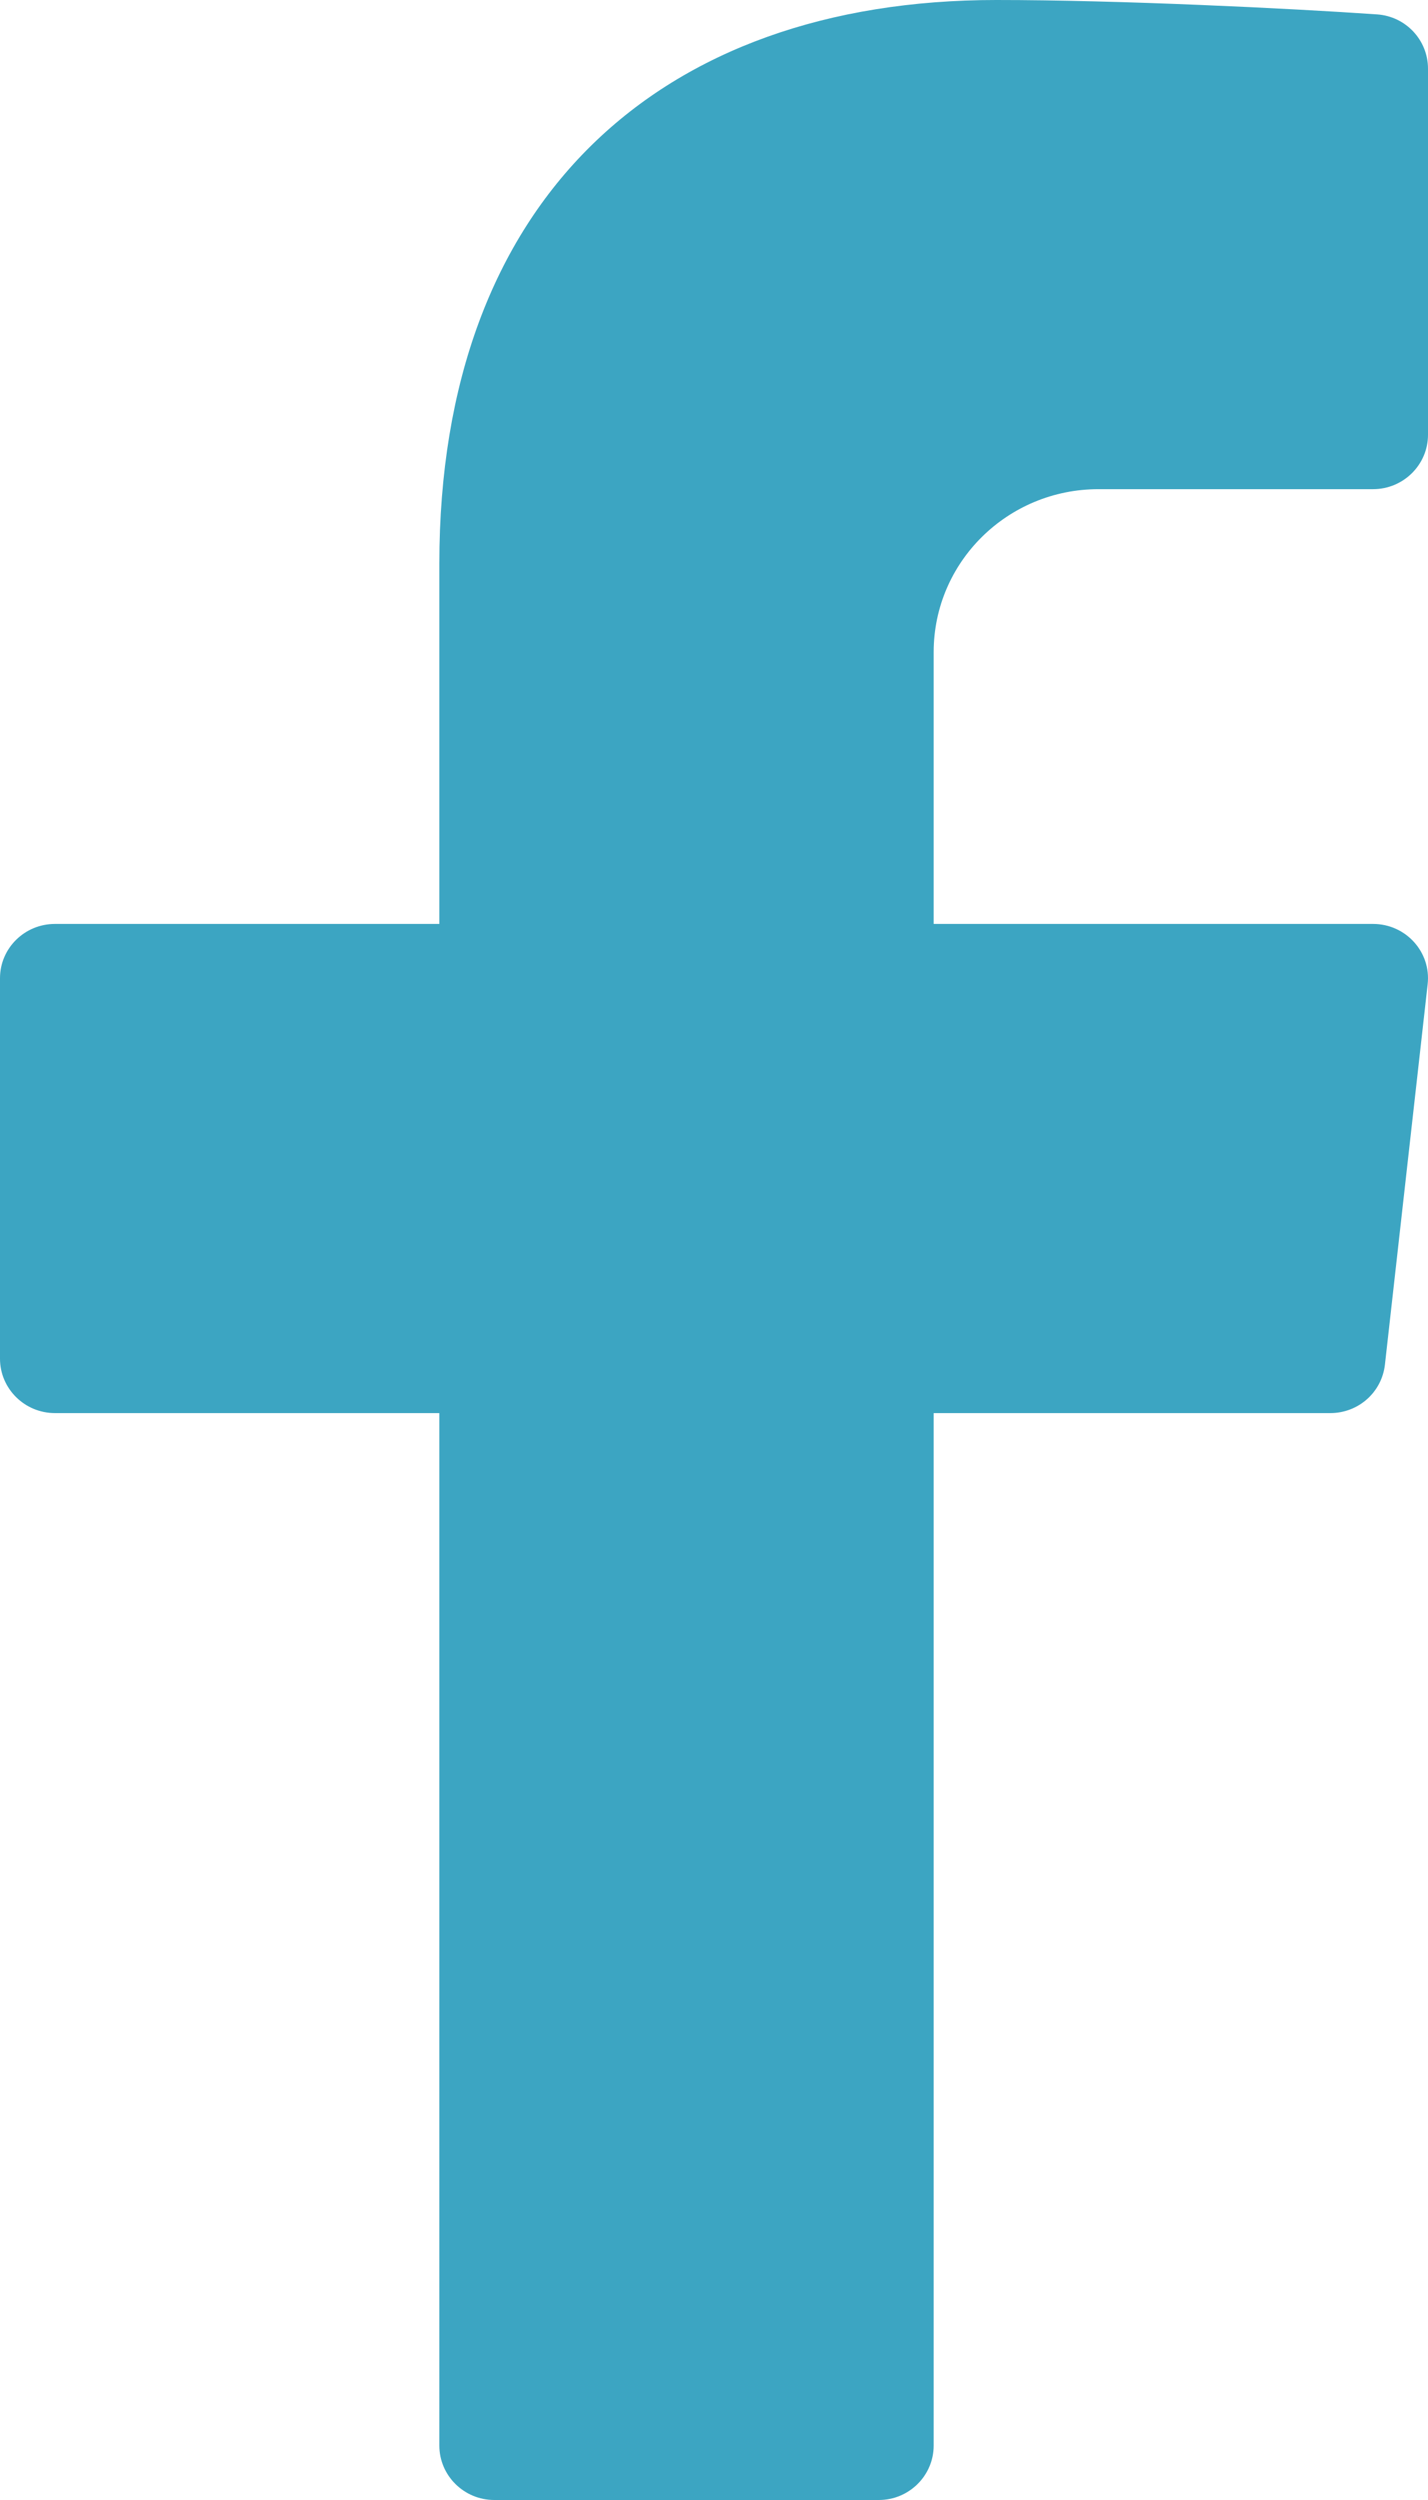 <?xml version="1.0" encoding="UTF-8"?>
<svg width="12px" height="21px" viewBox="0 0 12 21" version="1.1" xmlns="http://www.w3.org/2000/svg" xmlns:xlink="http://www.w3.org/1999/xlink">
    <title>Path 4</title>
    <g id="Mobile-Design" stroke="none" stroke-width="1" fill="none" fill-rule="evenodd">
        <path d="M9.231,4.109 L11.538,4.109 C11.793,4.109 12,3.904 12,3.652 L12,0.577 C12,0.337 11.814,0.138 11.573,0.121 C10.839,0.07 9.404,0 8.373,0 C5.538,0 3.692,1.68 3.692,4.733 L3.692,7.761 L0.462,7.761 C0.207,7.761 0,7.965 0,8.217 L0,11.413 C0,11.665 0.207,11.87 0.462,11.87 L3.692,11.87 L3.692,20.543 C3.692,20.795 3.899,21 4.154,21 L7.385,21 C7.639,21 7.846,20.795 7.846,20.543 L7.846,11.87 L11.179,11.87 C11.415,11.87 11.612,11.695 11.638,11.463 L11.997,8.268 C12.028,7.997 11.813,7.761 11.538,7.761 L7.846,7.761 L7.846,5.478 C7.846,4.722 8.466,4.109 9.231,4.109 Z" id="Path" fill="#3CA5C2" fill-rule="nonzero"></path>
    </g>
</svg>
